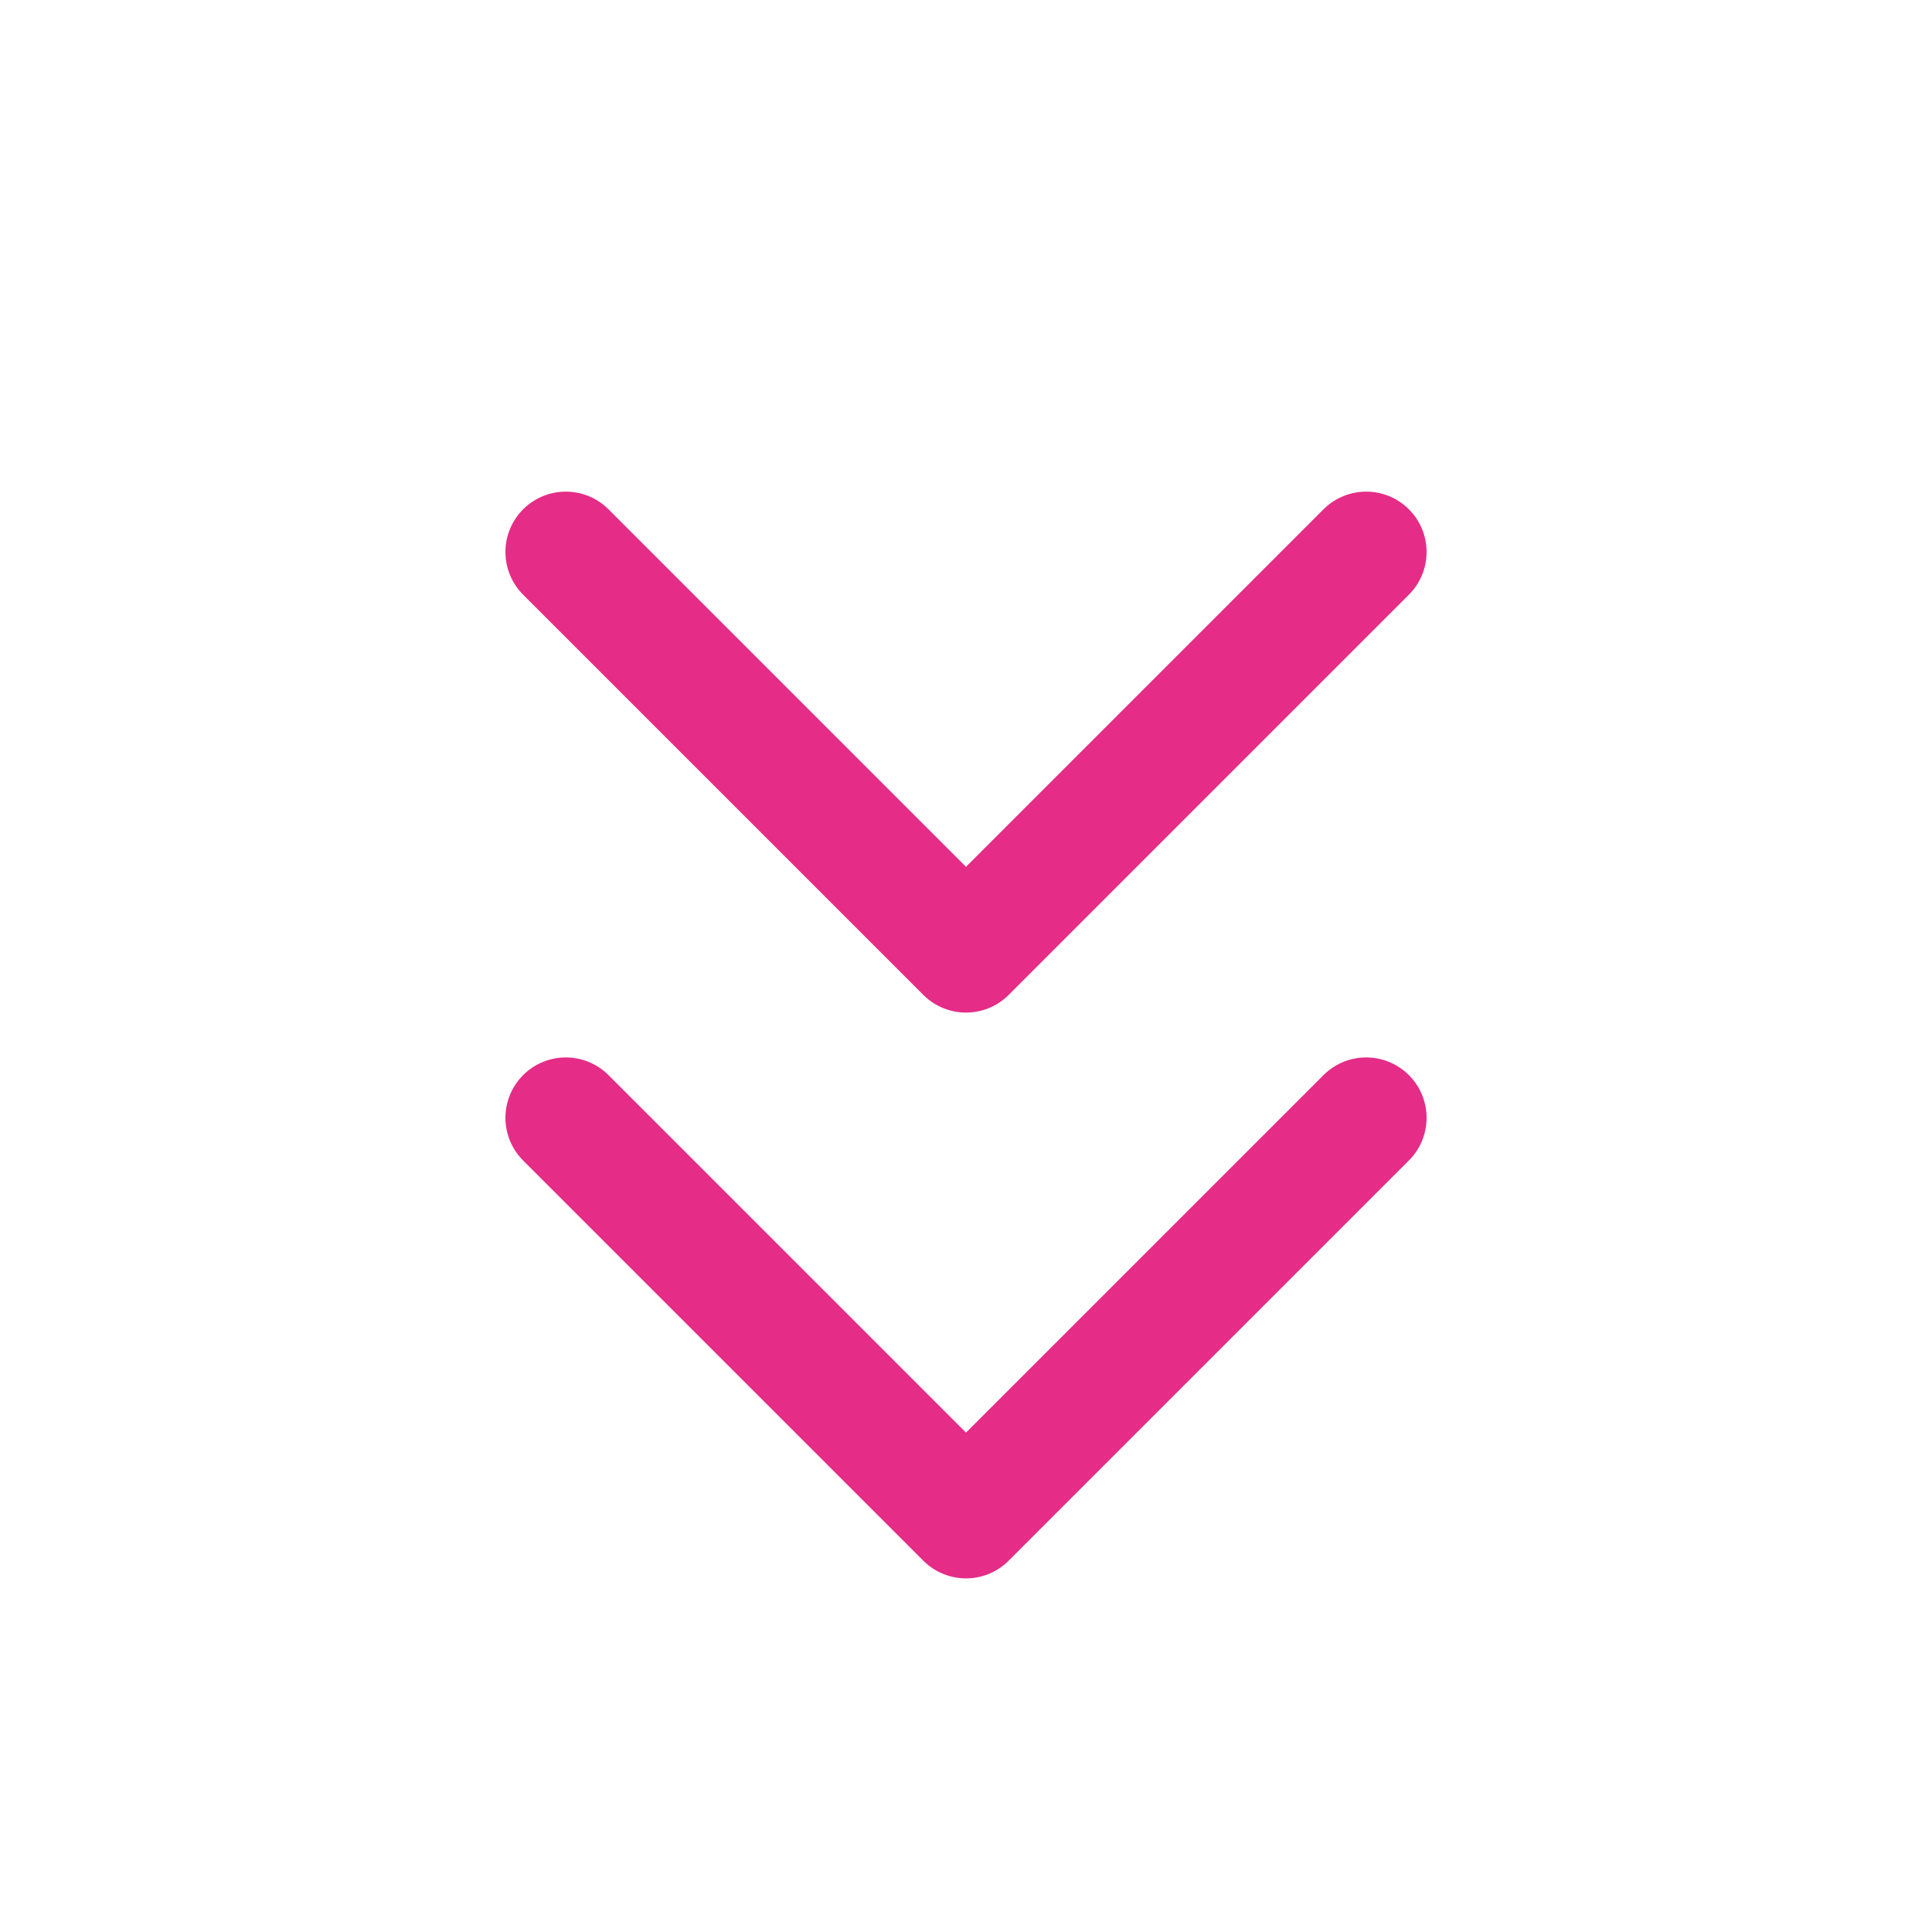 <?xml version="1.0" encoding="utf-8"?>
<!-- Generator: Adobe Illustrator 24.0.2, SVG Export Plug-In . SVG Version: 6.00 Build 0)  -->
<svg version="1.1" id="Ebene_1" xmlns="http://www.w3.org/2000/svg" xmlns:xlink="http://www.w3.org/1999/xlink" x="0px" y="0px"
	 viewBox="0 0 28 28" style="enable-background:new 0 0 28 28;" xml:space="preserve">
<style type="text/css">
	.st0{fill:none;stroke:#E52C87;stroke-width:1.75;stroke-linecap:round;stroke-linejoin:round;stroke-miterlimit:4.667;}
</style>
<polyline class="st0" points="8.2,16.2 14,22 19.8,16.2 "/>
<polyline class="st0" points="8.2,8 14,13.8 19.8,8 "/>
</svg>
